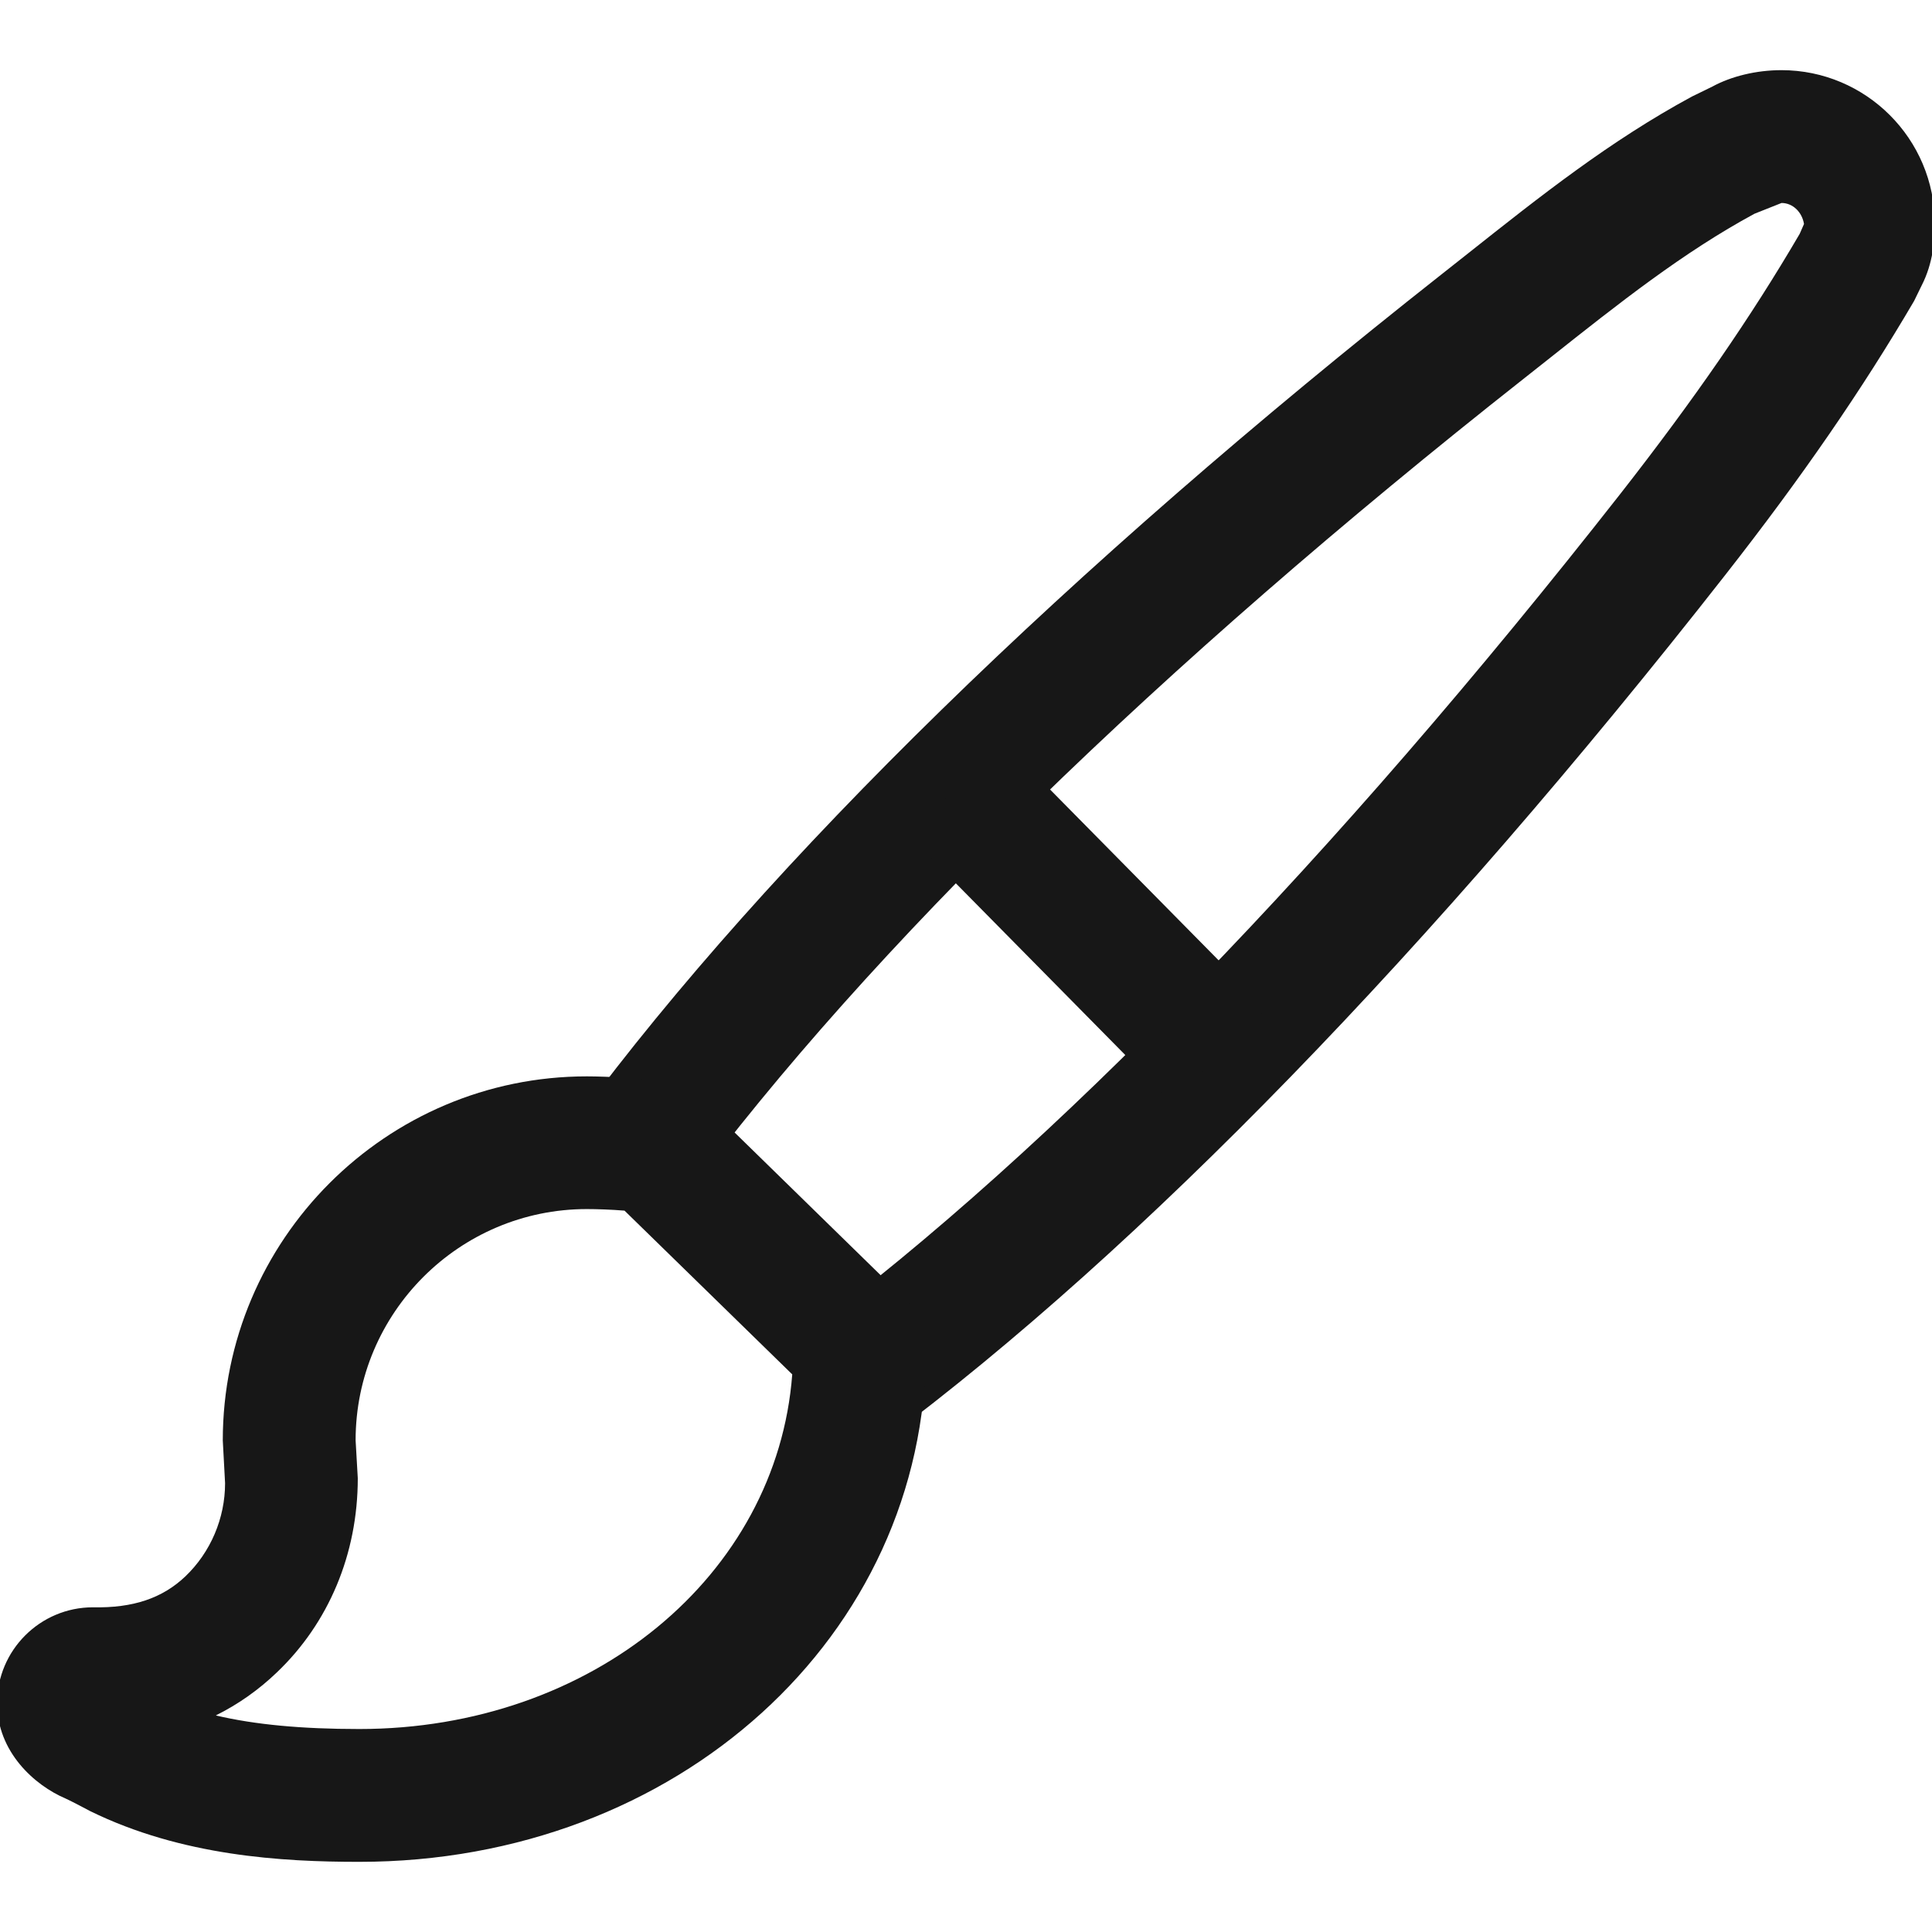 <?xml version="1.0" encoding="UTF-8"?><svg id="Layer_1" xmlns="http://www.w3.org/2000/svg" width="16" height="16" viewBox="0 0 16 16"><defs><style>.cls-1{fill:#171717;}</style></defs><path class="cls-1" d="M7.335,11.921l-.658-.881c2.04-1.522,4.372-3.927,6.745-6.954.606-.775,1.078-1.458,1.482-2.149l.036-.082c-.016-.098-.092-.174-.186-.174l-.224.089c-.59.319-1.125.743-1.691,1.192l-.22.174c-3.021,2.381-5.42,4.72-6.937,6.765l-.883-.656c1.573-2.121,4.042-4.532,7.138-6.972l.219-.173c.604-.479,1.177-.933,1.855-1.3l.17-.083c.156-.085.363-.136.572-.136.7,0,1.27.569,1.27,1.27,0,.131-.012.326-.11.516l-.061.125c-.431.735-.928,1.458-1.566,2.272-2.432,3.104-4.836,5.578-6.952,7.157Z"/><path class="cls-1" d="M2.975,15.419c-.639,0-1.469-.048-2.228-.42-.015-.008-.156-.083-.203-.104-.257-.109-.568-.386-.568-.79,0-.438.356-.794.794-.794.332.007.574-.075.764-.255.21-.2.33-.482.33-.773l-.019-.354c0-1.662,1.353-3.015,3.015-3.015.174,0,.494.018.66.048l.167.029,1.982,1.937v.231c0,2.389-2.062,4.26-4.694,4.26ZM1.789,14.207c.324.076.711.112,1.186.112,1.93,0,3.46-1.272,3.586-2.937l-1.389-1.356c-.109-.009-.232-.013-.312-.013-1.056,0-1.915.859-1.915,1.915l.018.314c0,.63-.243,1.201-.67,1.608-.152.146-.322.265-.503.355ZM.986,13.888h0,0Z"/><rect class="cls-1" x="8.456" y="6.084" width="1.101" height="3.105" transform="translate(-2.768 8.527) rotate(-44.618)"/></svg>
